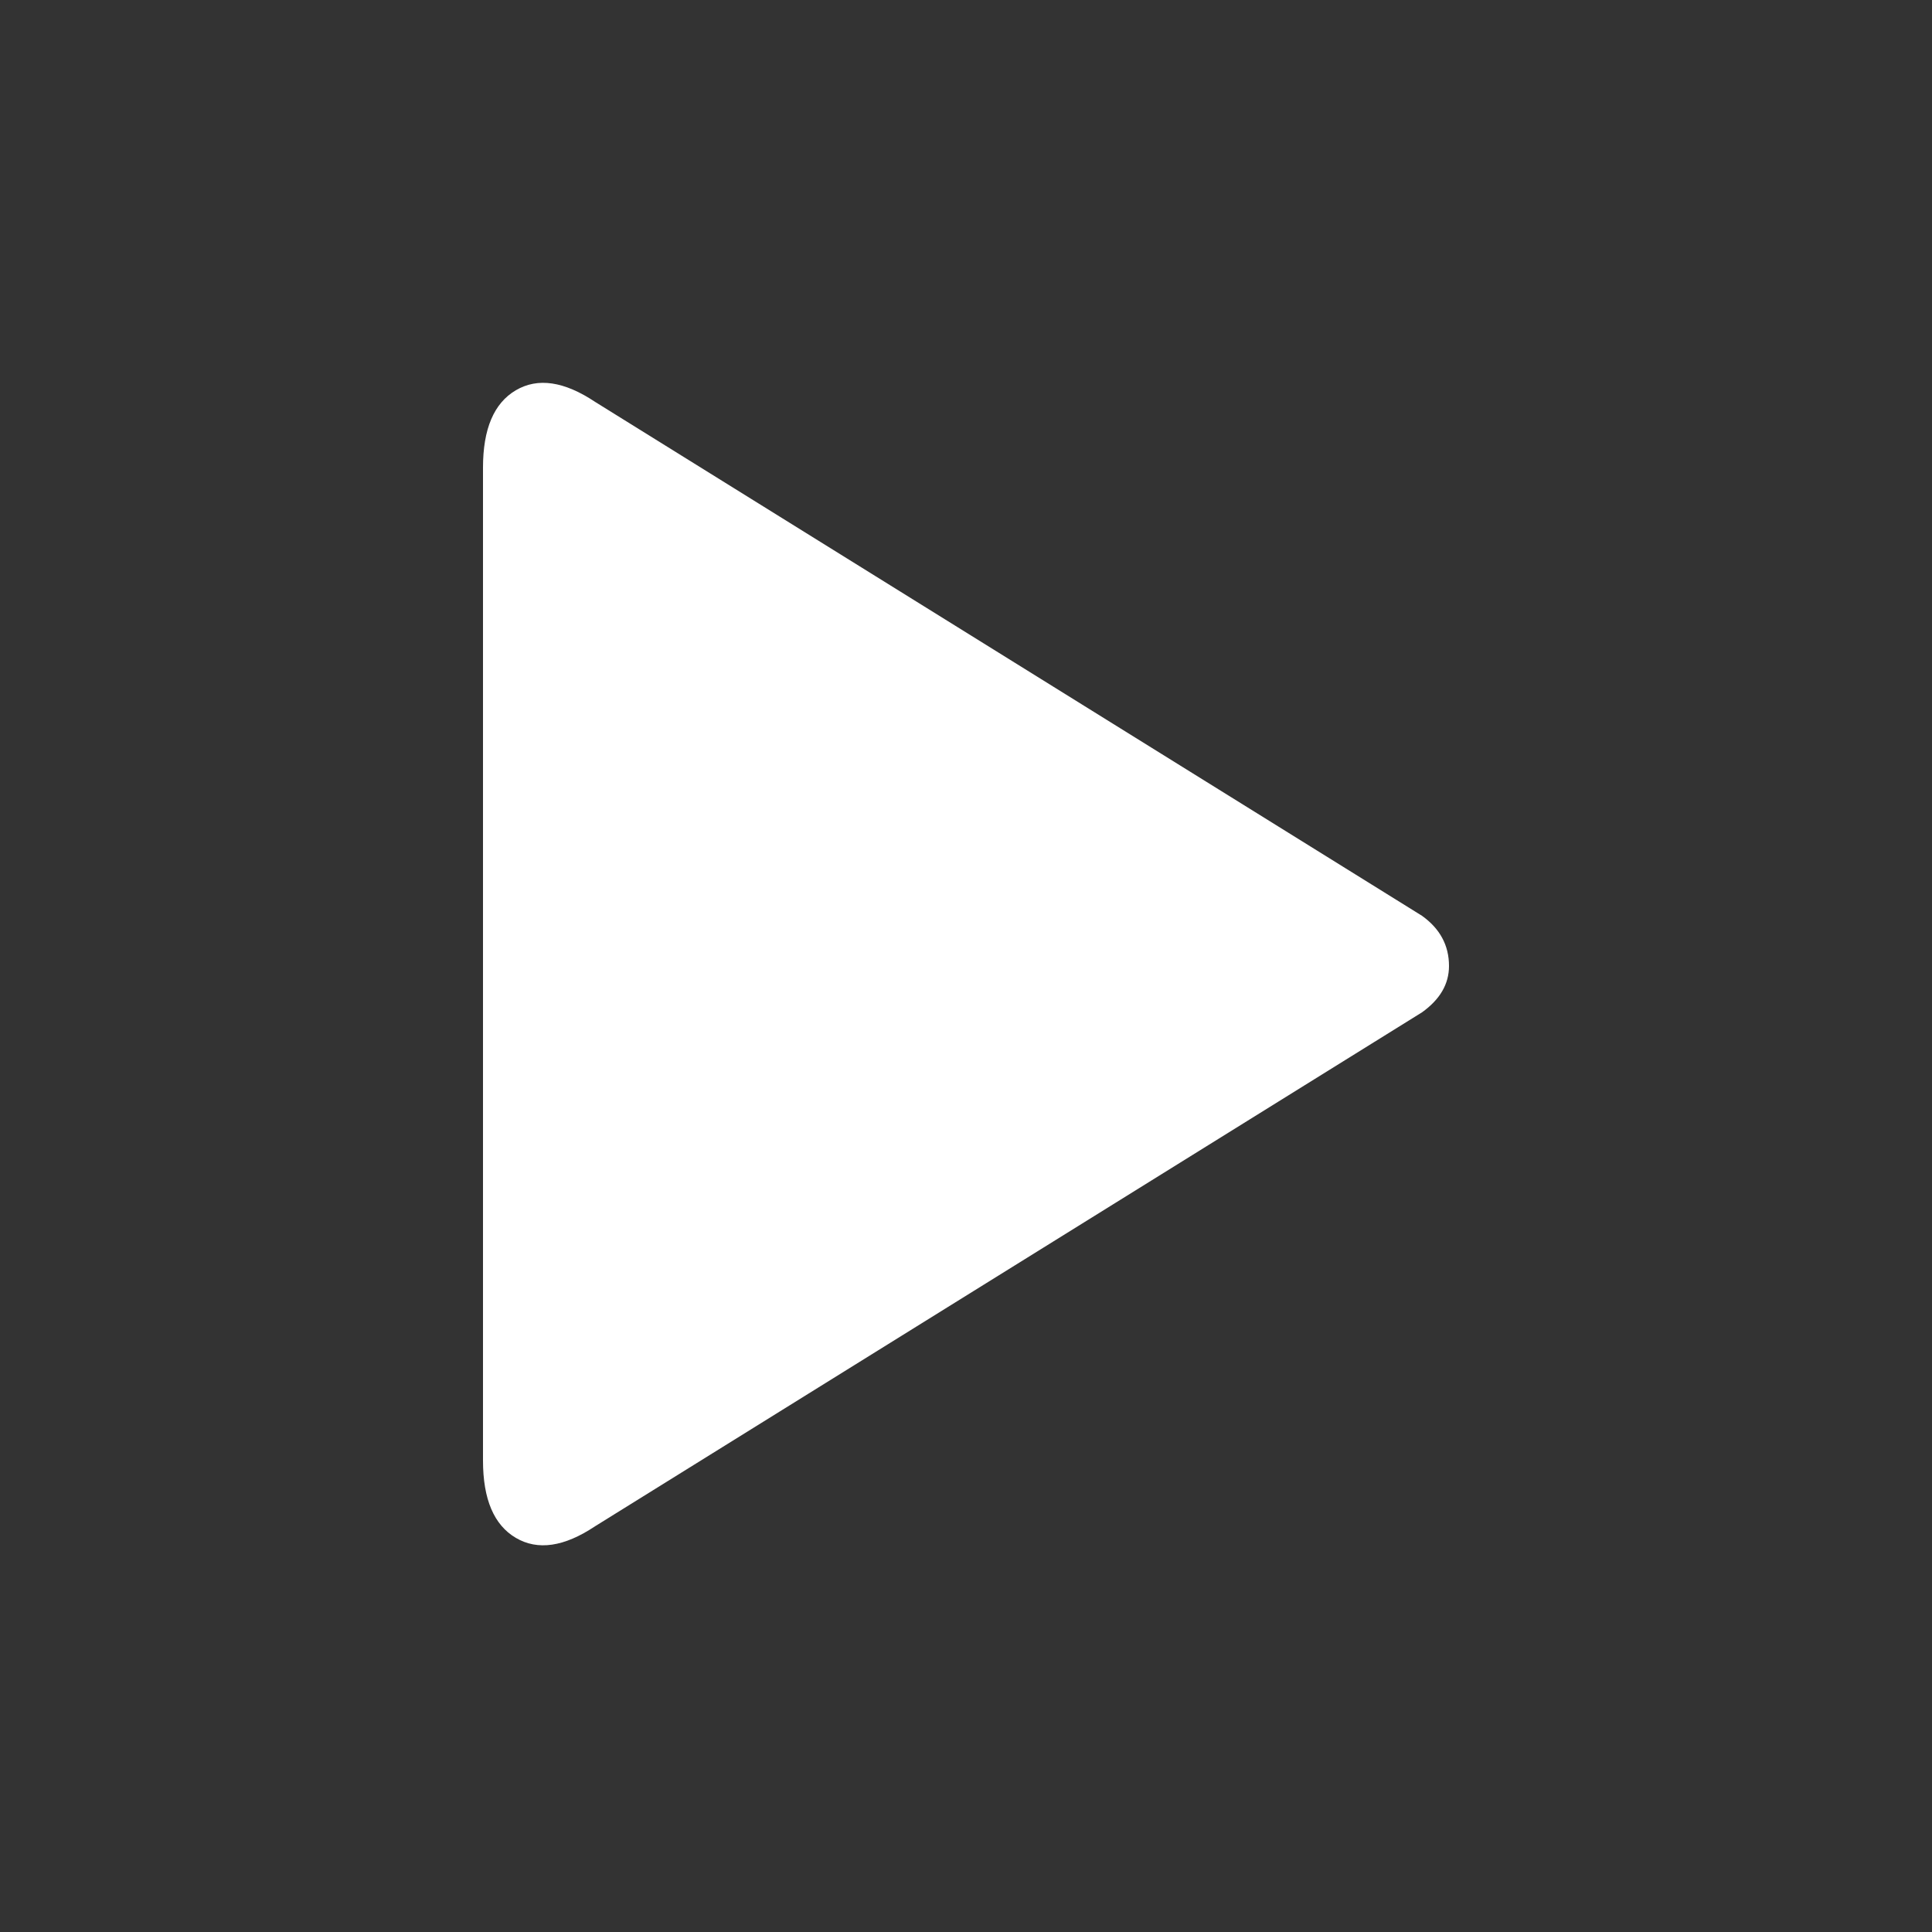 <?xml version="1.0" encoding="UTF-8" standalone="no"?>
<!DOCTYPE svg PUBLIC "-//W3C//DTD SVG 1.1//EN" "http://www.w3.org/Graphics/SVG/1.1/DTD/svg11.dtd">
<svg width="100%" height="100%" viewBox="0 0 24 24" version="1.1" xmlns="http://www.w3.org/2000/svg" xmlns:xlink="http://www.w3.org/1999/xlink" xml:space="preserve" style="fill-rule:evenodd;clip-rule:evenodd;stroke-linejoin:round;stroke-miterlimit:1.414;">
    <rect x="0" y="0" width="24" height="24" fill="#333333" stroke="none"/>
    <g transform="matrix(0.024,0,0,0.024,6,0)">
        <path d="M486,474C495.333,480.667 500,489.333 500,500C500,509.333 495.333,517.333 486,524L58,790C42,800.667 28.333,802.667 17,796C5.667,789.333 0,776 0,756L0,242C0,222 5.667,208.667 17,202C28.333,195.333 42,197.333 58,208L486,474" style="fill:white;fill-rule:nonzero;"/>
    </g>
</svg>
